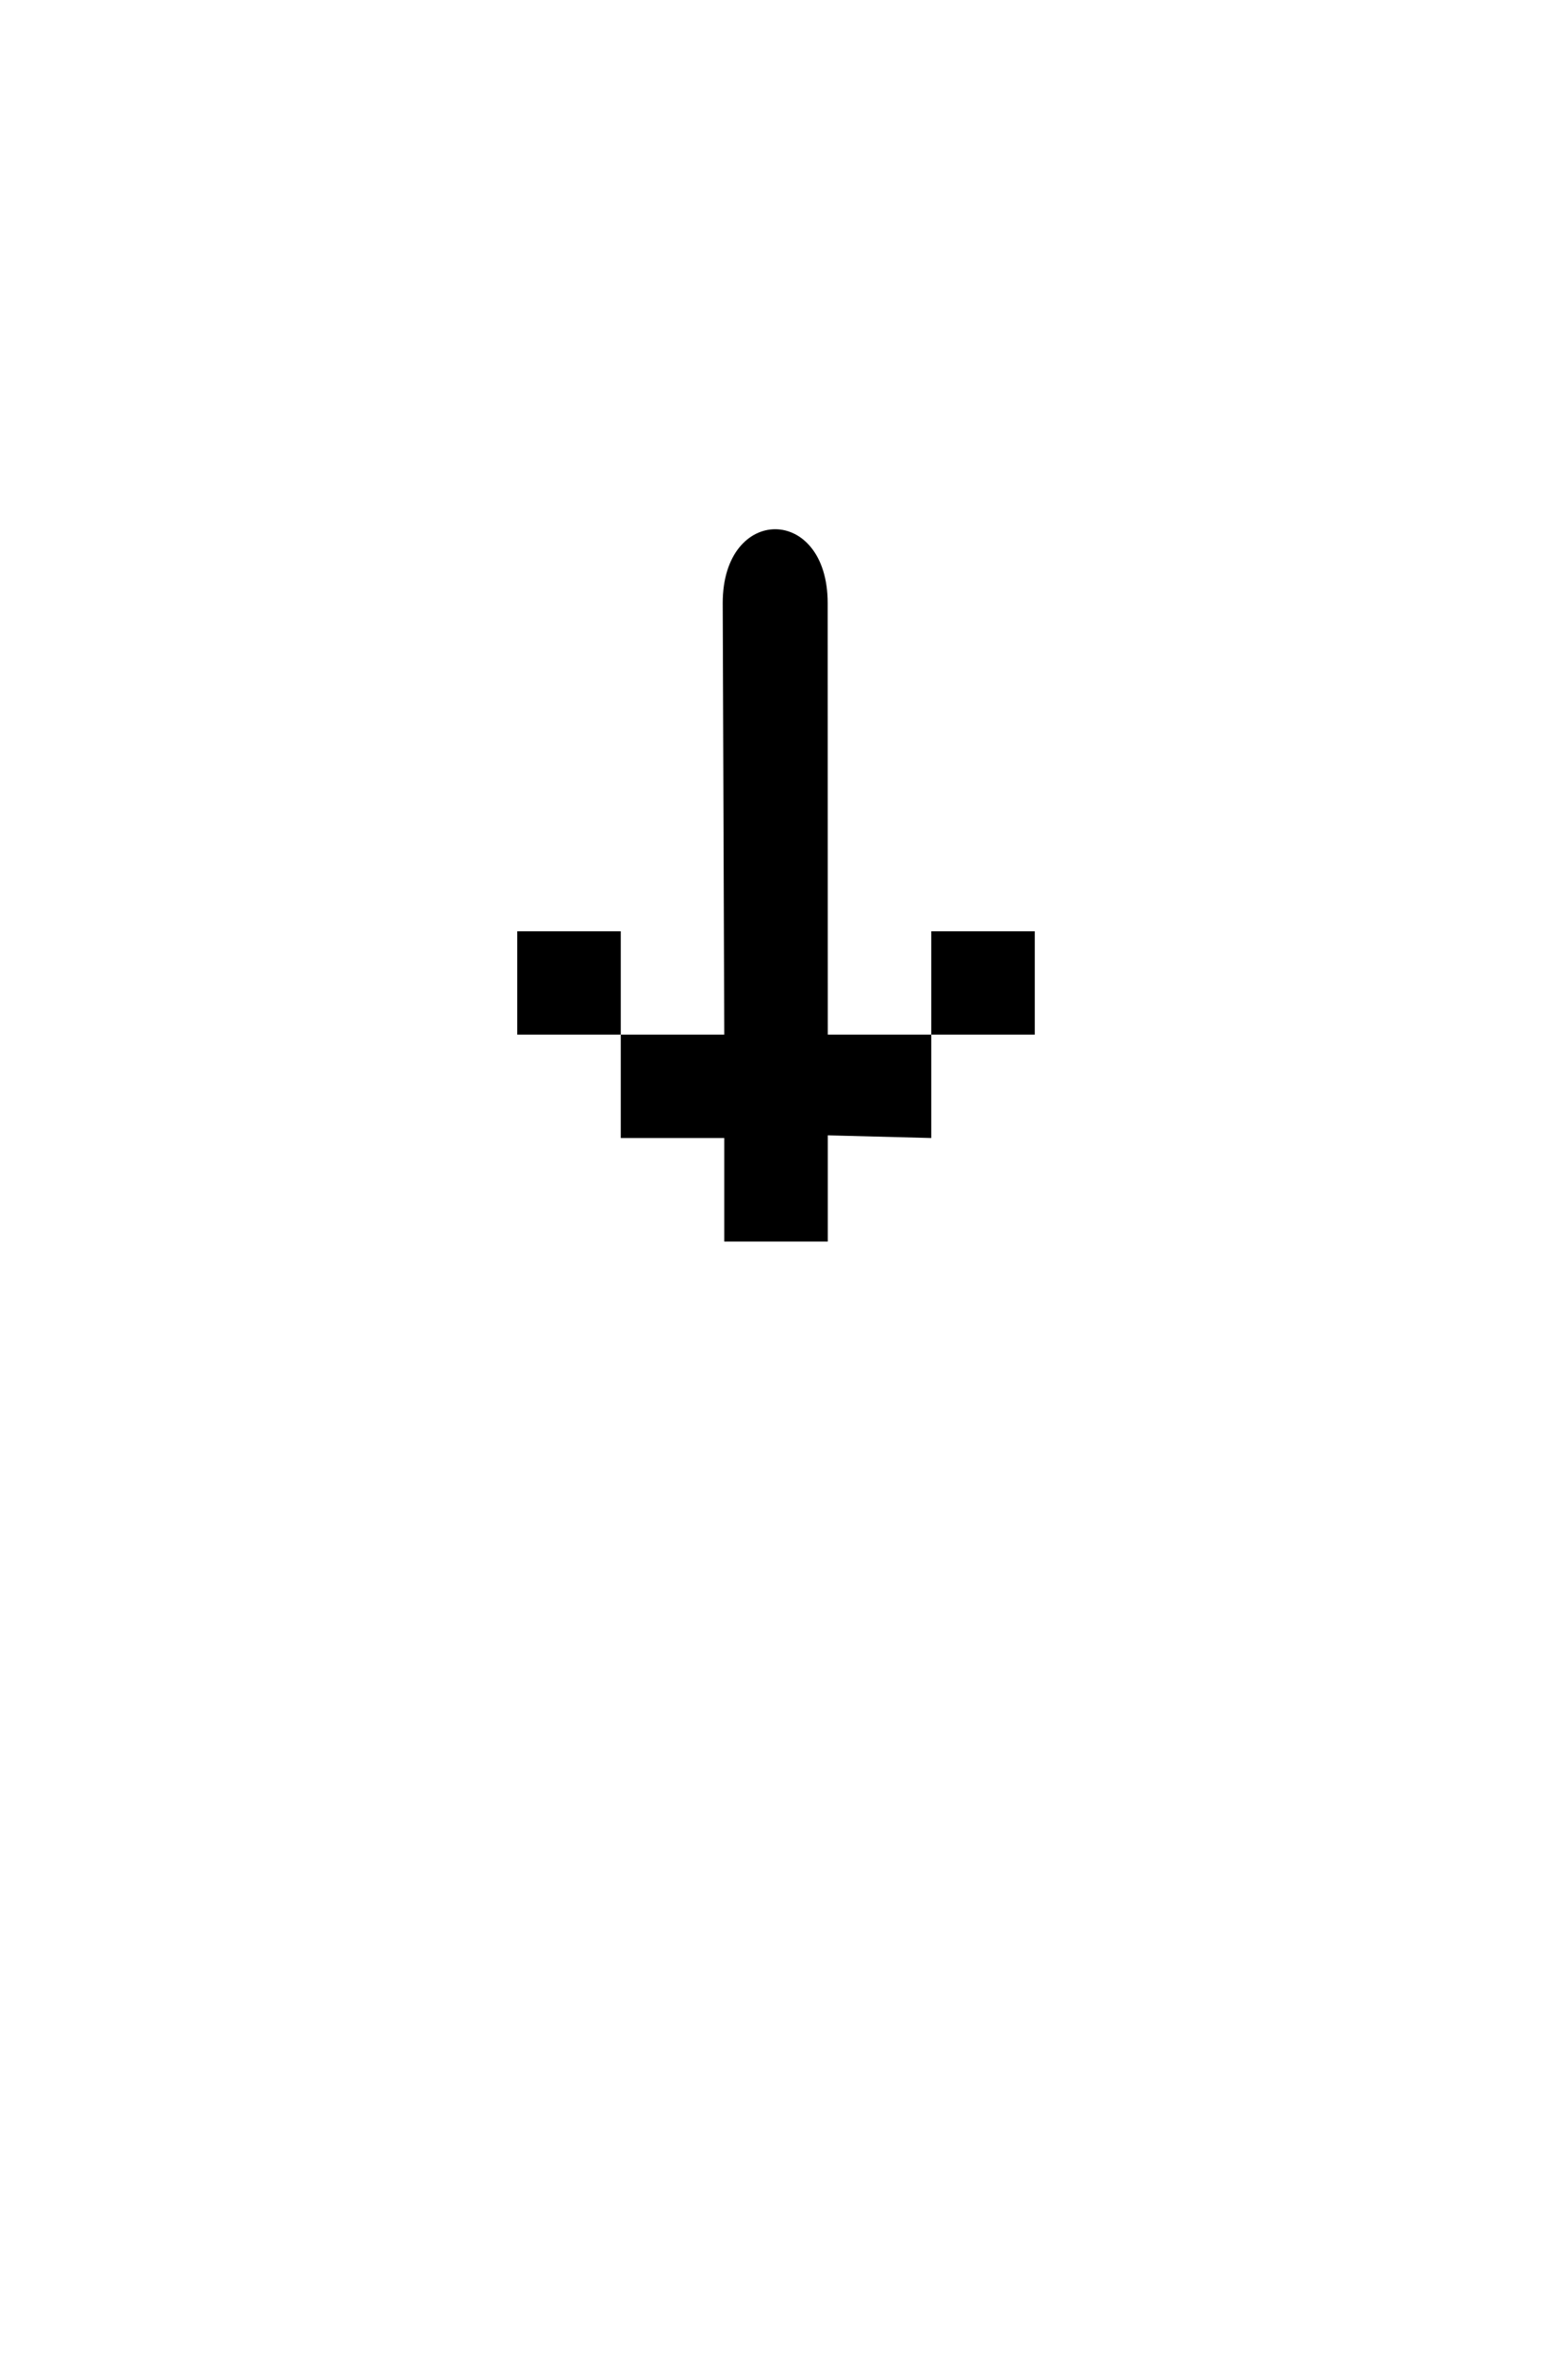 <?xml version="1.0" encoding="utf-8"?>
<!-- Generator: Adobe Illustrator 16.0.0, SVG Export Plug-In . SVG Version: 6.00 Build 0)  -->
<!DOCTYPE svg PUBLIC "-//W3C//DTD SVG 1.1//EN" "http://www.w3.org/Graphics/SVG/1.1/DTD/svg11.dtd">
<svg version="1.1" id="Layer_1" xmlns="http://www.w3.org/2000/svg" xmlns:xlink="http://www.w3.org/1999/xlink" x="0px" y="0px"
	 width="15.013px" height="22.986px">
<path d="M6.982,5.825l0.015,4.168h-1V8.995h-1v0.998h1v0.999h1v1h1v-1.026l1,0.026V9.993h1V8.995h-1v0.998h-1
	L7.996,5.825C7.996,4.874,6.982,4.874,6.982,5.825z"/>
</svg>
